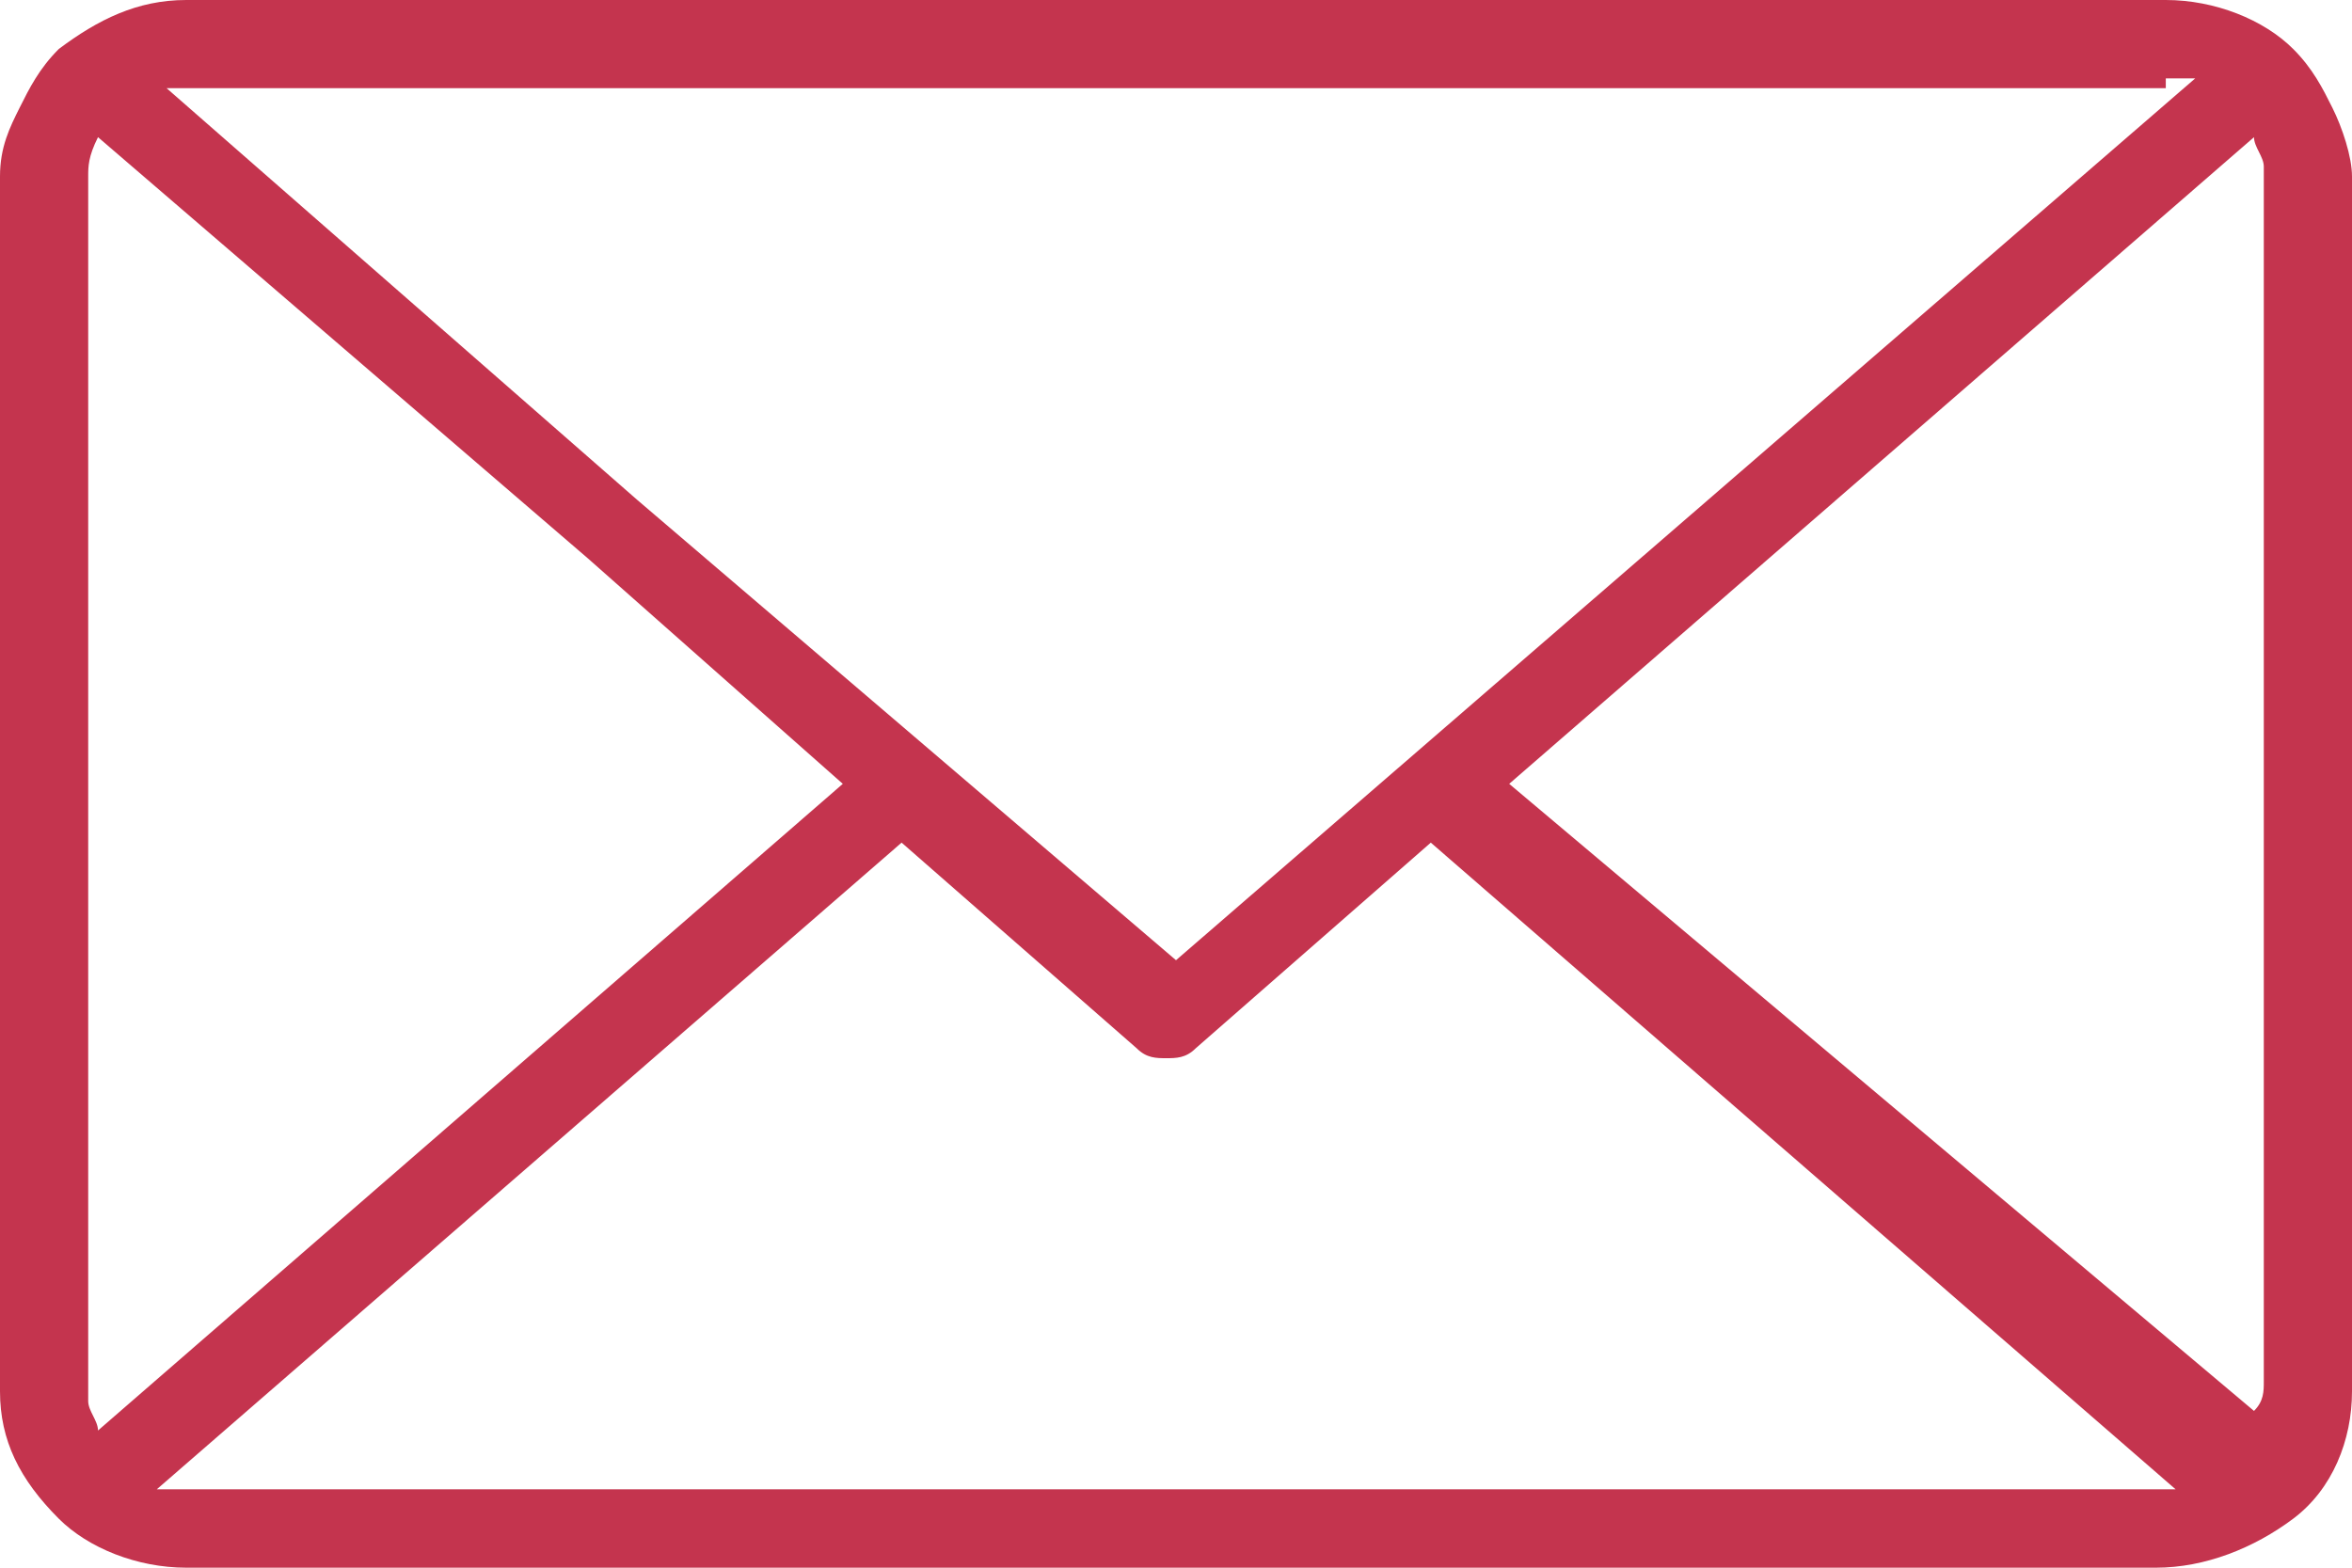 <?xml version="1.0" encoding="utf-8"?>
<!-- Generator: Adobe Illustrator 24.3.0, SVG Export Plug-In . SVG Version: 6.00 Build 0)  -->
<svg version="1.1" id="Layer_1" xmlns="http://www.w3.org/2000/svg" xmlns:xlink="http://www.w3.org/1999/xlink" x="0px" y="0px"
	 viewBox="0 0 24 16" style="enable-background:new 0 0 24 16;" xml:space="preserve">
<style type="text/css">
	.st0{fill:#C4344E;}
</style>
<path class="st0" d="M23.4,0.5L23.4,0.5L23.4,0.5C23.1,0.2,22.6,0,22.1,0H1.9C1.4,0,1,0.2,0.6,0.5l0,0l0,0l0,0l0,0
	C0.4,0.7,0.3,0.9,0.2,1.1C0.1,1.3,0,1.5,0,1.8v12.4c0,0.5,0.2,0.9,0.6,1.3C0.9,15.8,1.4,16,1.9,16h20.1c0.5,0,1-0.2,1.4-0.5
	c0.4-0.3,0.6-0.8,0.6-1.3V1.8c0-0.2-0.1-0.5-0.2-0.7C23.7,0.9,23.6,0.7,23.4,0.5z M15.4,8L23,1.4c0,0.1,0.1,0.2,0.1,0.3v12.4
	c0,0.1,0,0.2-0.1,0.3L15.4,8z M22.1,0.8c0.1,0,0.2,0,0.3,0L12,9.8L6.5,5.1L1.7,0.9c0.1,0,0.2,0,0.3,0H22.1z M1,14.6
	c0-0.1-0.1-0.2-0.1-0.3V1.8c0-0.1,0-0.2,0.1-0.4l5,4.3L8.6,8L1,14.6z M1.9,15.2c-0.1,0-0.2,0-0.3,0l7.6-6.6l2.4,2.1
	c0.1,0.1,0.2,0.1,0.3,0.1c0.1,0,0.2,0,0.3-0.1l2.4-2.1l7.6,6.6c-0.1,0-0.2,0-0.3,0H1.9z"/>
</svg>
